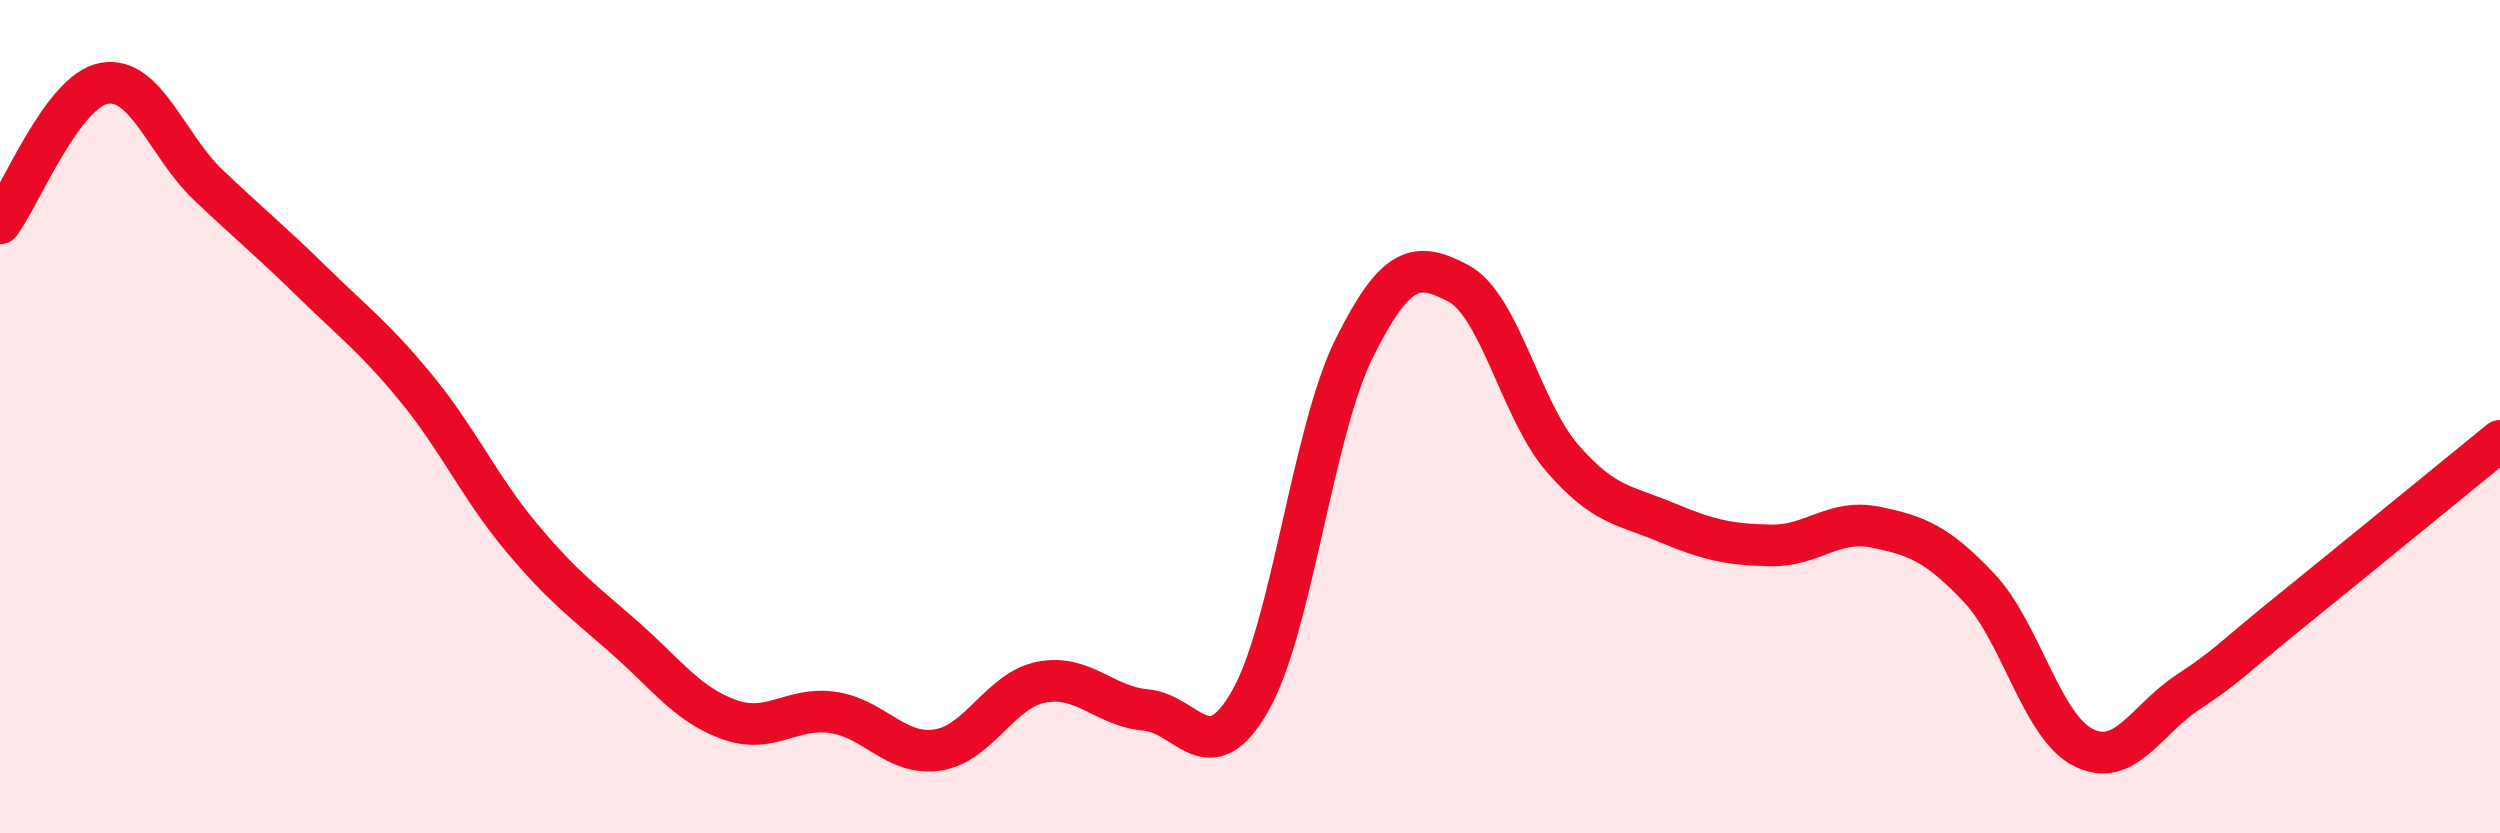 
    <svg width="60" height="20" viewBox="0 0 60 20" xmlns="http://www.w3.org/2000/svg">
      <path
        d="M 0,5.36 C 0.5,4.69 1.5,2.18 2.5,2 C 3.5,1.82 4,3.49 5,4.44 C 6,5.39 6.5,5.79 7.5,6.77 C 8.5,7.75 9,8.11 10,9.33 C 11,10.55 11.5,11.68 12.5,12.88 C 13.5,14.08 14,14.43 15,15.31 C 16,16.19 16.5,16.91 17.5,17.27 C 18.5,17.63 19,16.95 20,17.1 C 21,17.25 21.5,18.15 22.5,18 C 23.5,17.85 24,16.56 25,16.37 C 26,16.18 26.5,16.95 27.5,17.04 C 28.5,17.13 29,18.57 30,16.83 C 31,15.09 31.5,10.37 32.5,8.36 C 33.5,6.35 34,6.27 35,6.8 C 36,7.33 36.5,9.85 37.5,11 C 38.5,12.15 39,12.12 40,12.54 C 41,12.96 41.5,13.07 42.5,13.09 C 43.5,13.11 44,12.45 45,12.65 C 46,12.85 46.5,13.05 47.5,14.11 C 48.5,15.17 49,17.44 50,17.94 C 51,18.44 51.5,17.28 52.5,16.62 C 53.5,15.96 53.5,15.86 55,14.65 C 56.5,13.44 59,11.39 60,10.58L60 20L0 20Z"
        fill="#EB0A25"
        opacity="0.1"
        stroke-linecap="round"
        stroke-linejoin="round"
      />
      <path
        d="M 0,5.36 C 0.5,4.69 1.5,2.18 2.5,2 C 3.5,1.82 4,3.49 5,4.44 C 6,5.39 6.5,5.79 7.5,6.77 C 8.5,7.75 9,8.11 10,9.33 C 11,10.55 11.5,11.68 12.5,12.88 C 13.5,14.08 14,14.43 15,15.31 C 16,16.19 16.5,16.91 17.5,17.27 C 18.5,17.63 19,16.95 20,17.1 C 21,17.25 21.5,18.15 22.5,18 C 23.5,17.85 24,16.56 25,16.37 C 26,16.18 26.5,16.95 27.5,17.04 C 28.5,17.13 29,18.57 30,16.83 C 31,15.09 31.5,10.37 32.5,8.36 C 33.5,6.35 34,6.27 35,6.8 C 36,7.33 36.5,9.85 37.5,11 C 38.5,12.15 39,12.12 40,12.54 C 41,12.96 41.5,13.07 42.5,13.09 C 43.5,13.11 44,12.45 45,12.65 C 46,12.85 46.5,13.05 47.5,14.11 C 48.5,15.17 49,17.44 50,17.94 C 51,18.44 51.5,17.28 52.5,16.62 C 53.5,15.96 53.5,15.86 55,14.65 C 56.5,13.44 59,11.39 60,10.58"
        stroke="#EB0A25"
        stroke-width="1"
        fill="none"
        stroke-linecap="round"
        stroke-linejoin="round"
      />
    </svg>
  